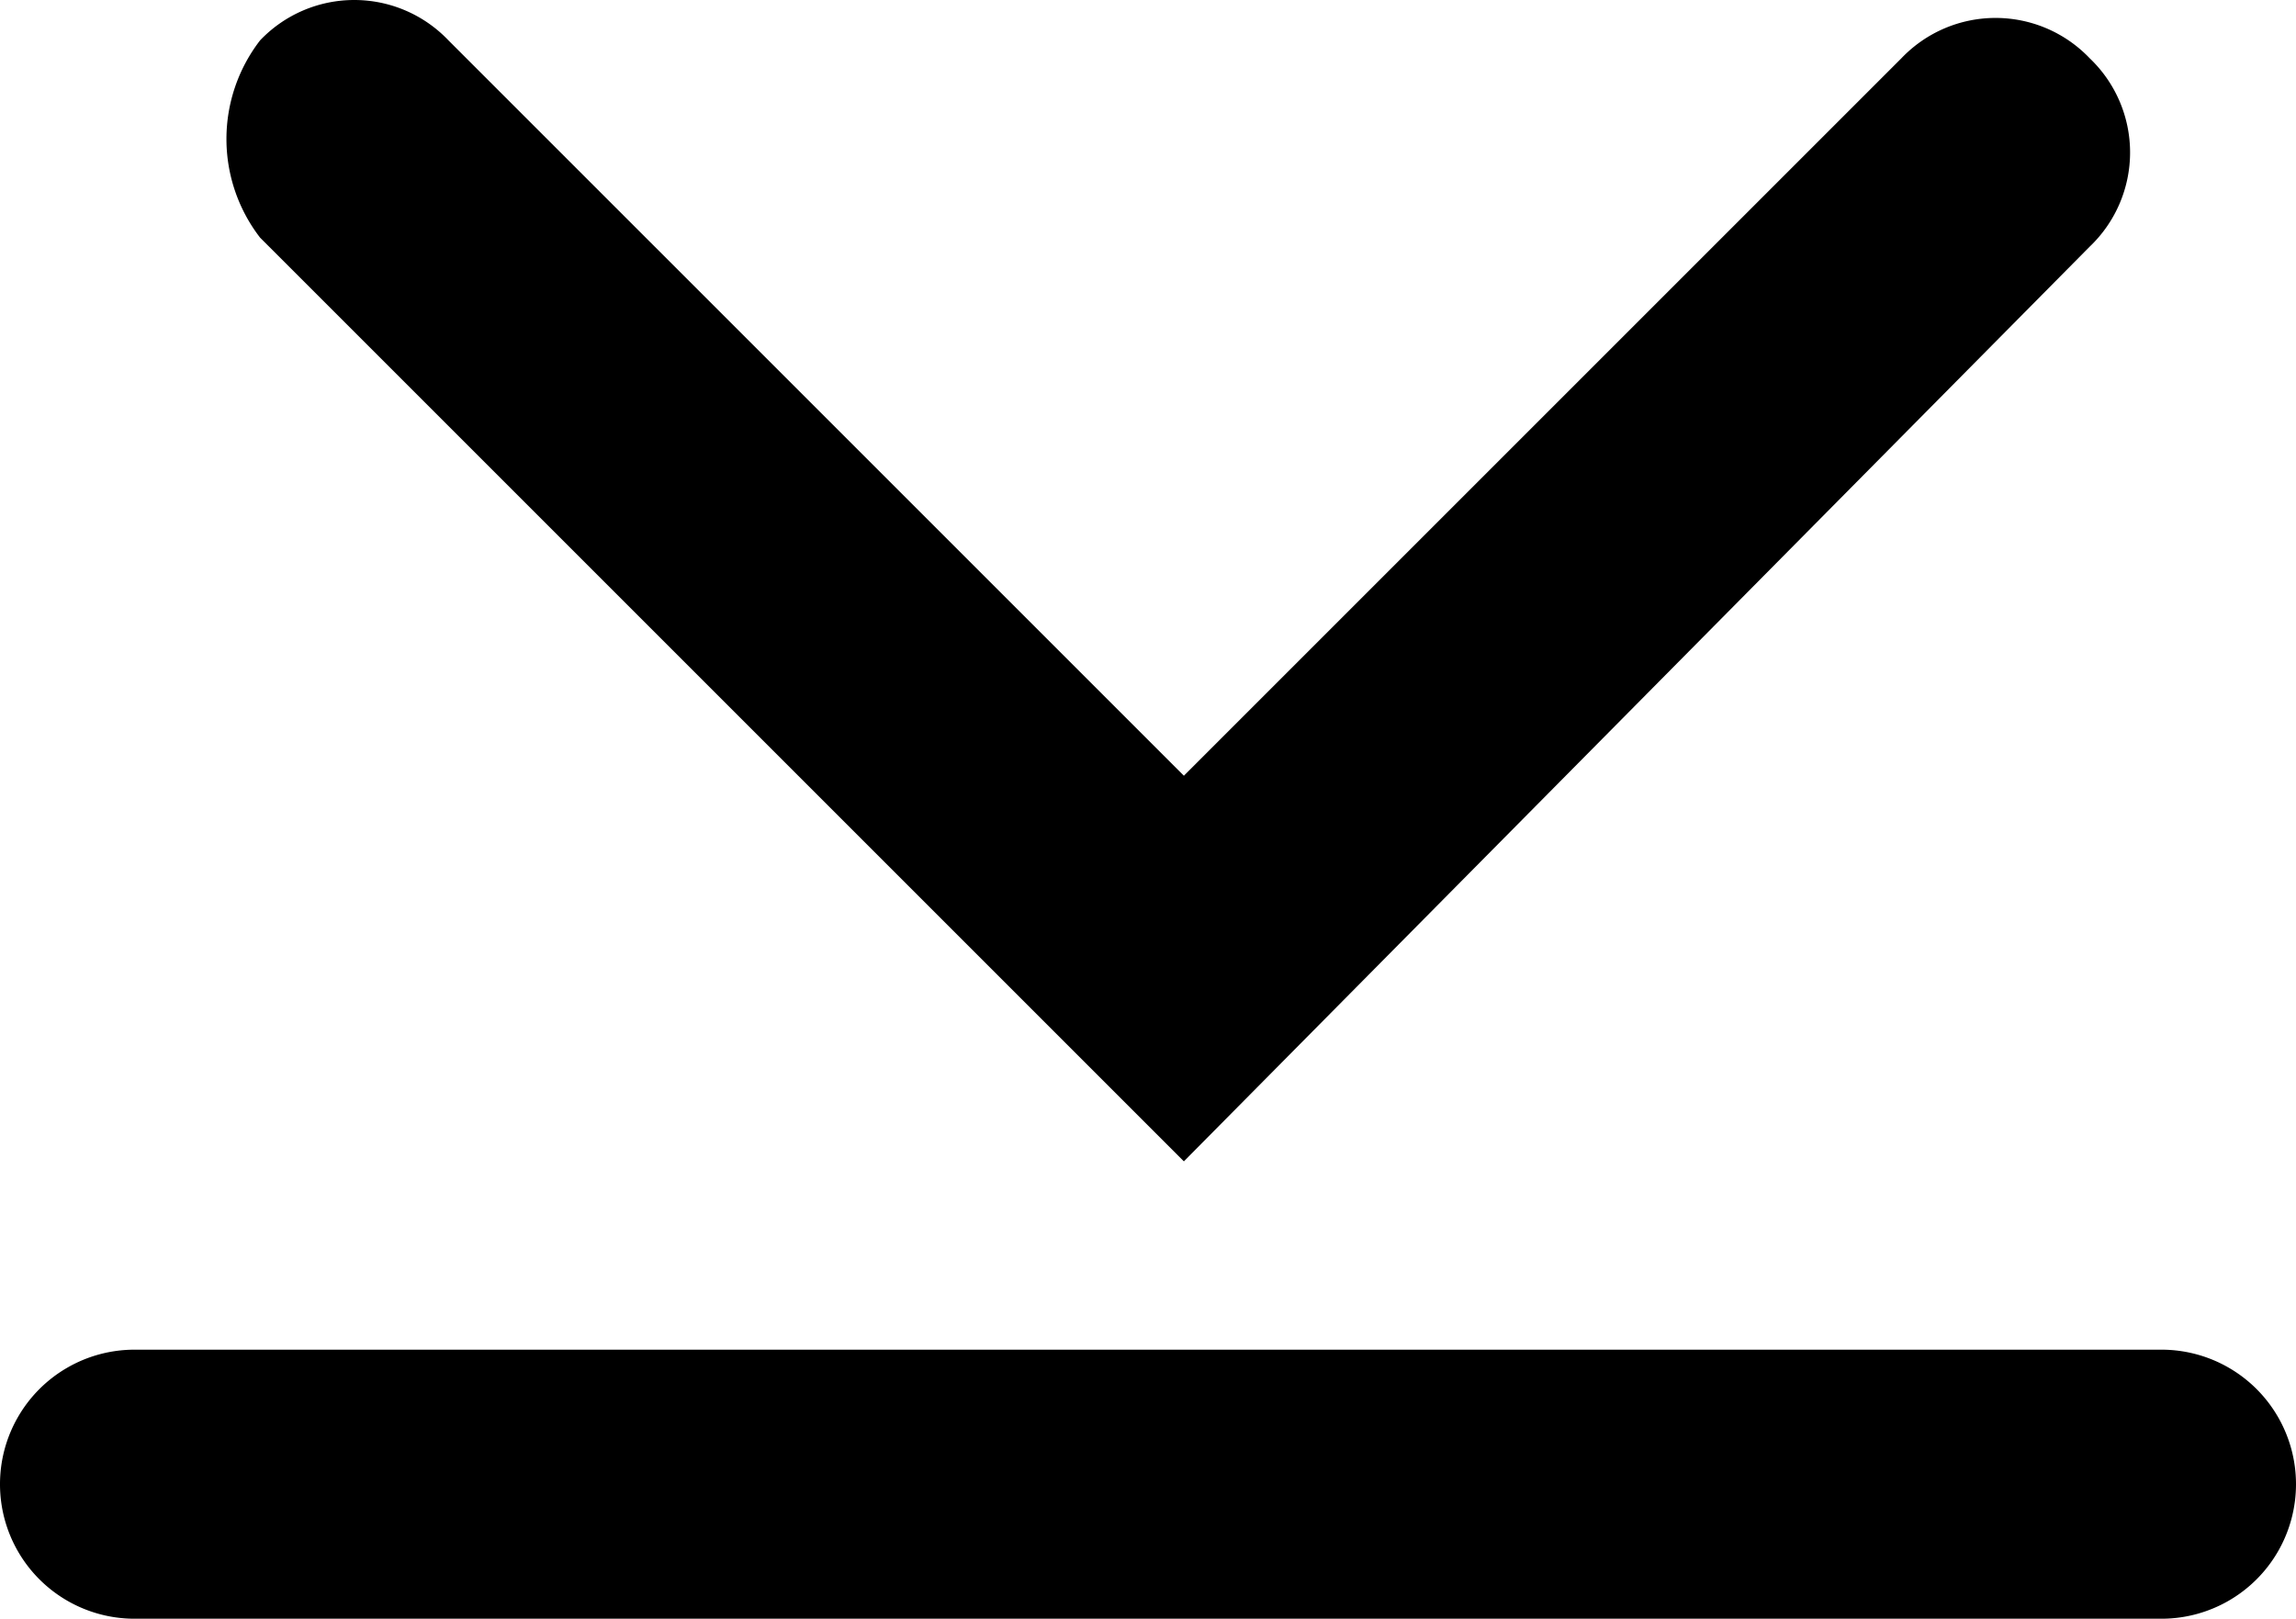 <?xml version="1.0" encoding="utf-8"?><svg xmlns="http://www.w3.org/2000/svg" viewBox="0 0 25.6 18.05" width="25.6" height="18.05"><path d="M13.2 8.6l8-8a1.45 1.45 0 0 1 2.1 0 1.45 1.45 0 0 1 0 2.1l-10.1 10.2-10.3-10.3a1.8 1.8 0 0 1 0-2.2 1.45 1.45 0 0 1 2.1 0zm-11.7 9.4a1.5 1.5 0 0 1 0-3h22.6a1.5 1.5 0 0 1 0 3z" transform="translate(0 .05)"/></svg>